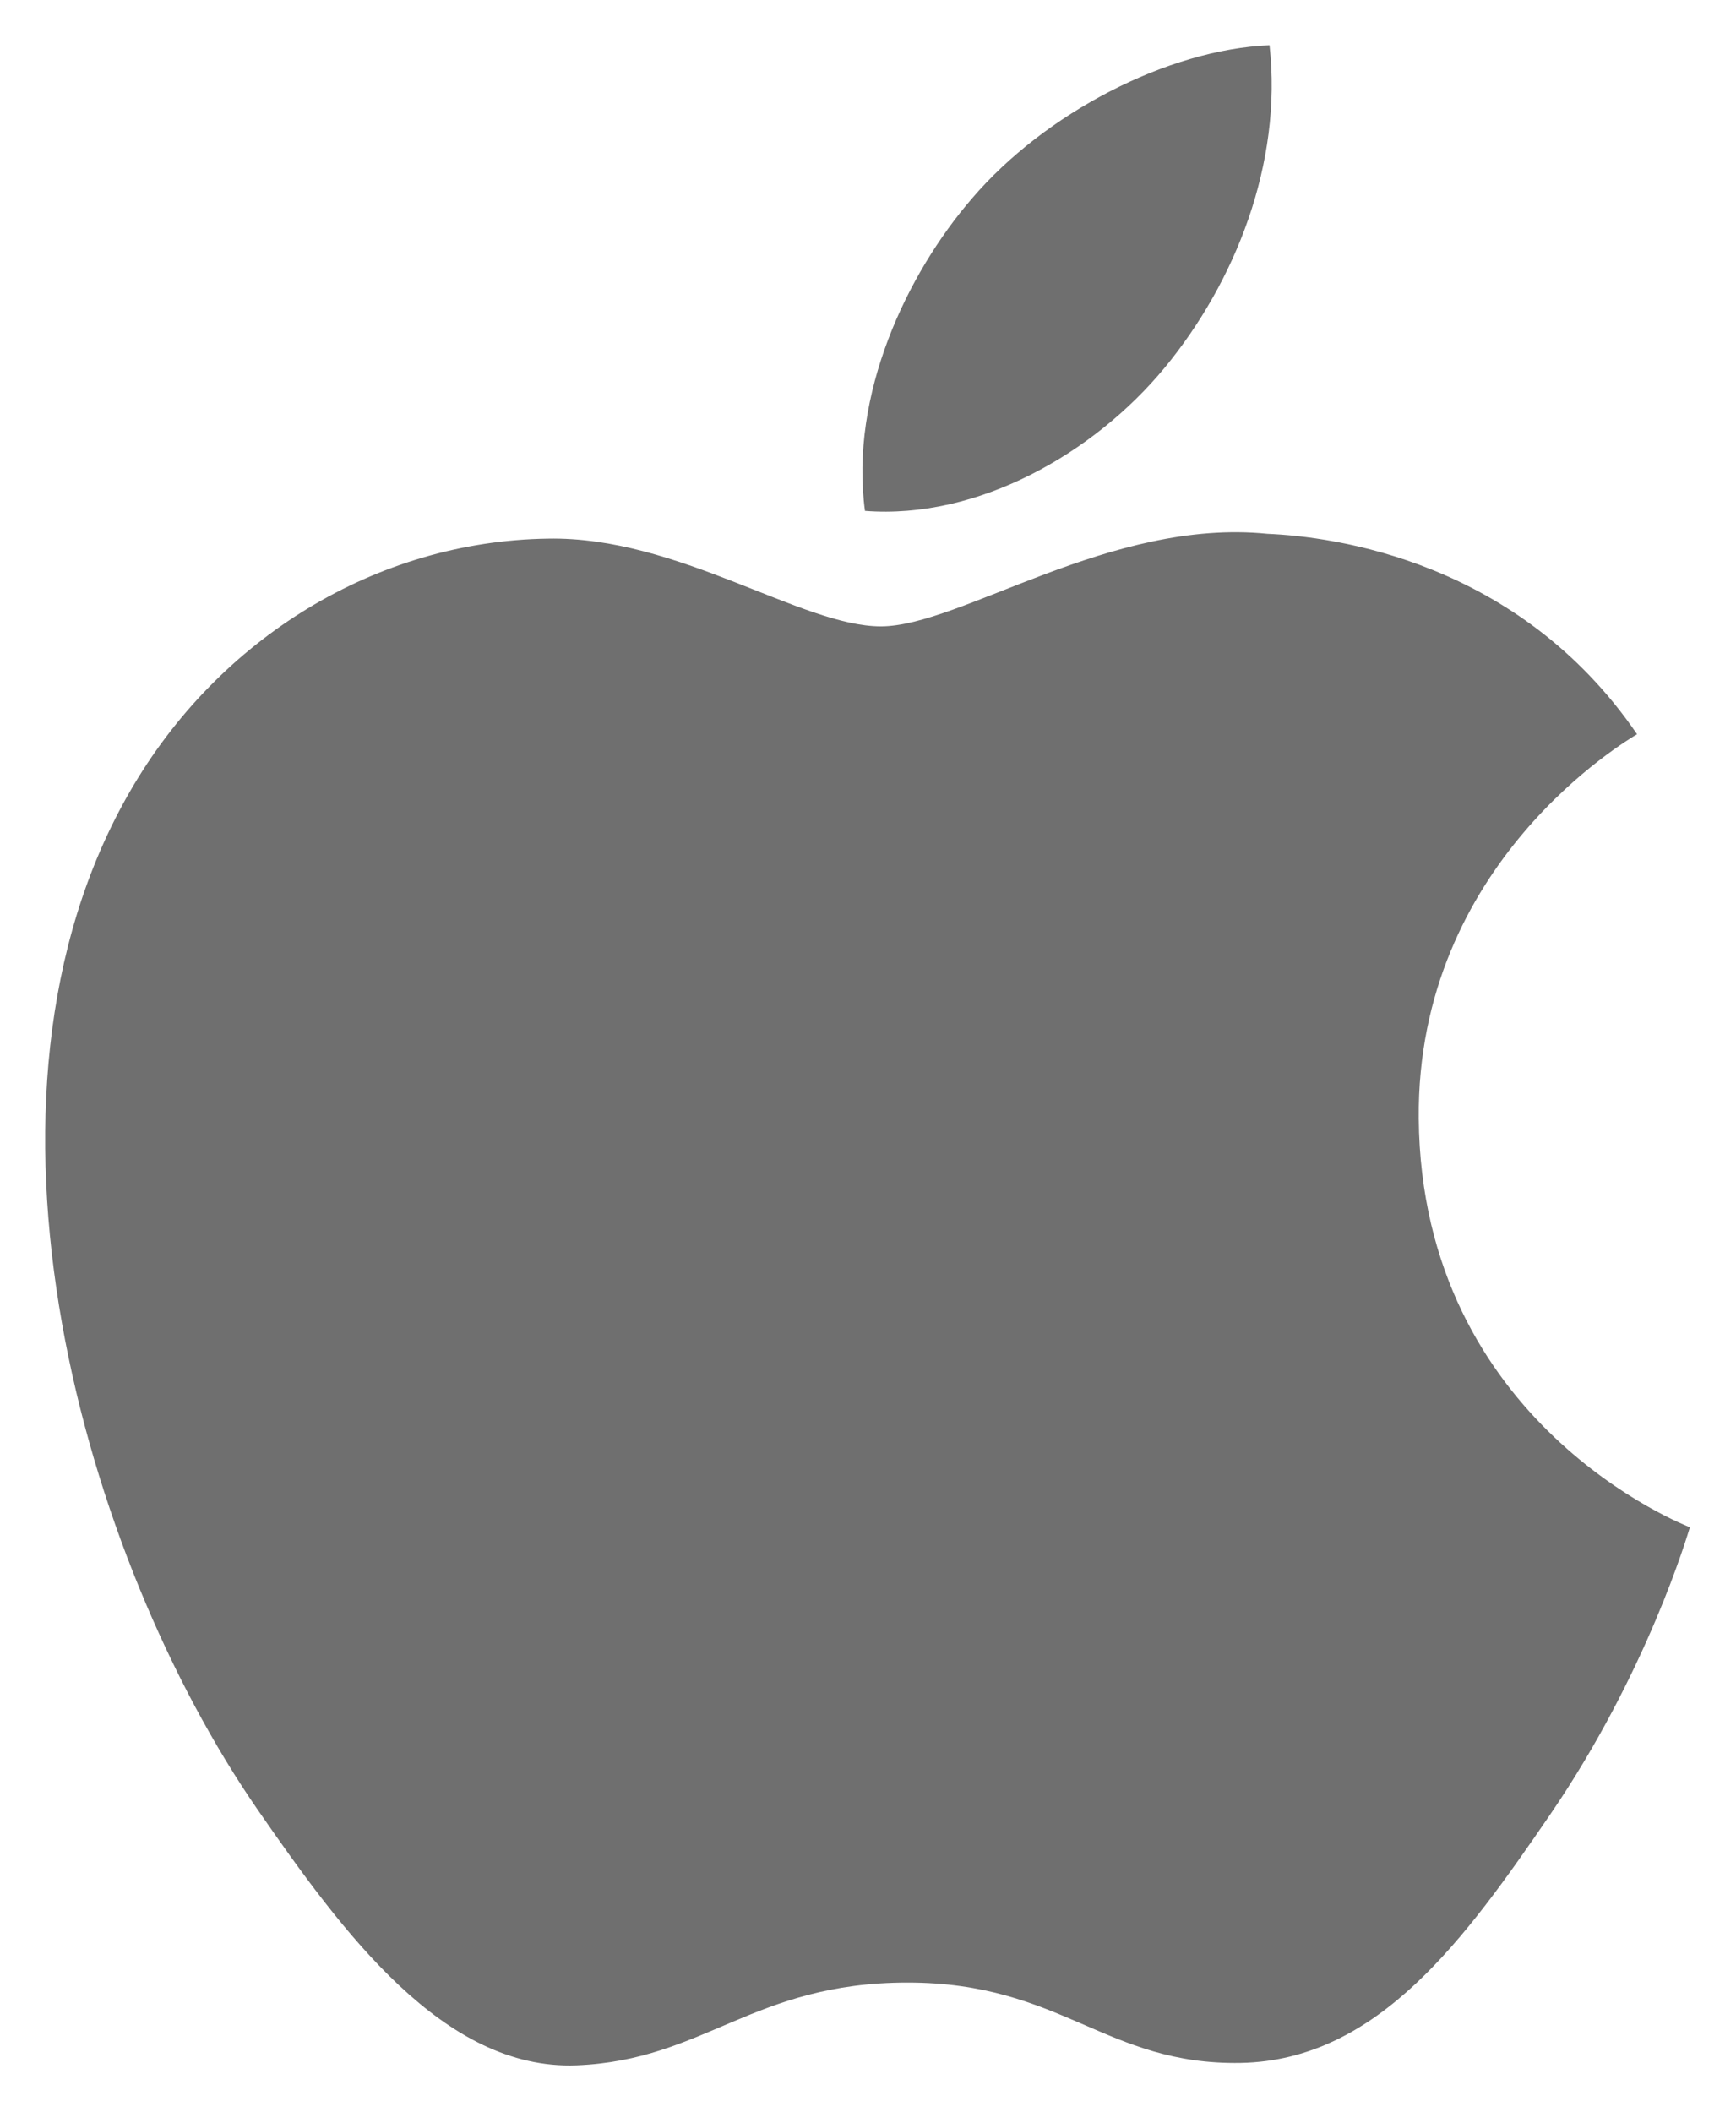 <?xml version="1.0" encoding="UTF-8" standalone="no"?>
<!DOCTYPE svg PUBLIC "-//W3C//DTD SVG 1.1//EN" "http://www.w3.org/Graphics/SVG/1.1/DTD/svg11.dtd">
<svg width="100%" height="100%" viewBox="0 0 748 910" version="1.1" xmlns="http://www.w3.org/2000/svg" xmlns:xlink="http://www.w3.org/1999/xlink" xml:space="preserve" xmlns:serif="http://www.serif.com/" style="fill-rule:evenodd;clip-rule:evenodd;stroke-linejoin:round;stroke-miterlimit:2;">
    <g id="g25472" transform="matrix(1,0,0,1,-1054.75,-1619.72)">
        <g id="layer1">
            <g id="g254721" serif:id="g25472">
                <g id="g186" transform="matrix(54.85,0,0,-54.85,-1411.31,6454.73)">
                    <clipPath id="_clip1">
                        <rect x="45.315" y="71.927" width="12.92" height="15.867"/>
                    </clipPath>
                    <g clip-path="url(#_clip1)">
                        <path id="path188" d="M56.105,79.364C56.087,81.372 57.745,82.336 57.82,82.383C56.887,83.748 55.435,83.935 54.917,83.957C53.682,84.082 52.506,83.23 51.88,83.23C51.254,83.23 50.286,83.939 49.262,83.919C47.914,83.899 46.673,83.136 45.979,81.93C44.58,79.503 45.622,75.906 46.984,73.936C47.651,72.973 48.445,71.888 49.489,71.928C50.495,71.968 50.875,72.578 52.089,72.578C53.303,72.578 53.645,71.928 54.708,71.947C55.789,71.968 56.475,72.931 57.137,73.897C57.901,75.015 58.217,76.097 58.235,76.154C58.211,76.164 56.127,76.963 56.105,79.364" style="fill:rgb(111,111,111);fill-rule:nonzero;"/>
                    </g>
                </g>
                <path id="path190" d="M1556.51,1778.21C1586.89,1741.4 1607.41,1690.23 1601.76,1639.22C1557.99,1640.98 1505,1668.4 1473.57,1705.2C1445.44,1737.73 1420.75,1789.84 1427.44,1839.81C1476.26,1843.59 1526.12,1814.96 1556.51,1778.21" style="fill:rgb(111,111,111);fill-rule:nonzero;"/>
            </g>
        </g>
    </g>
</svg>
